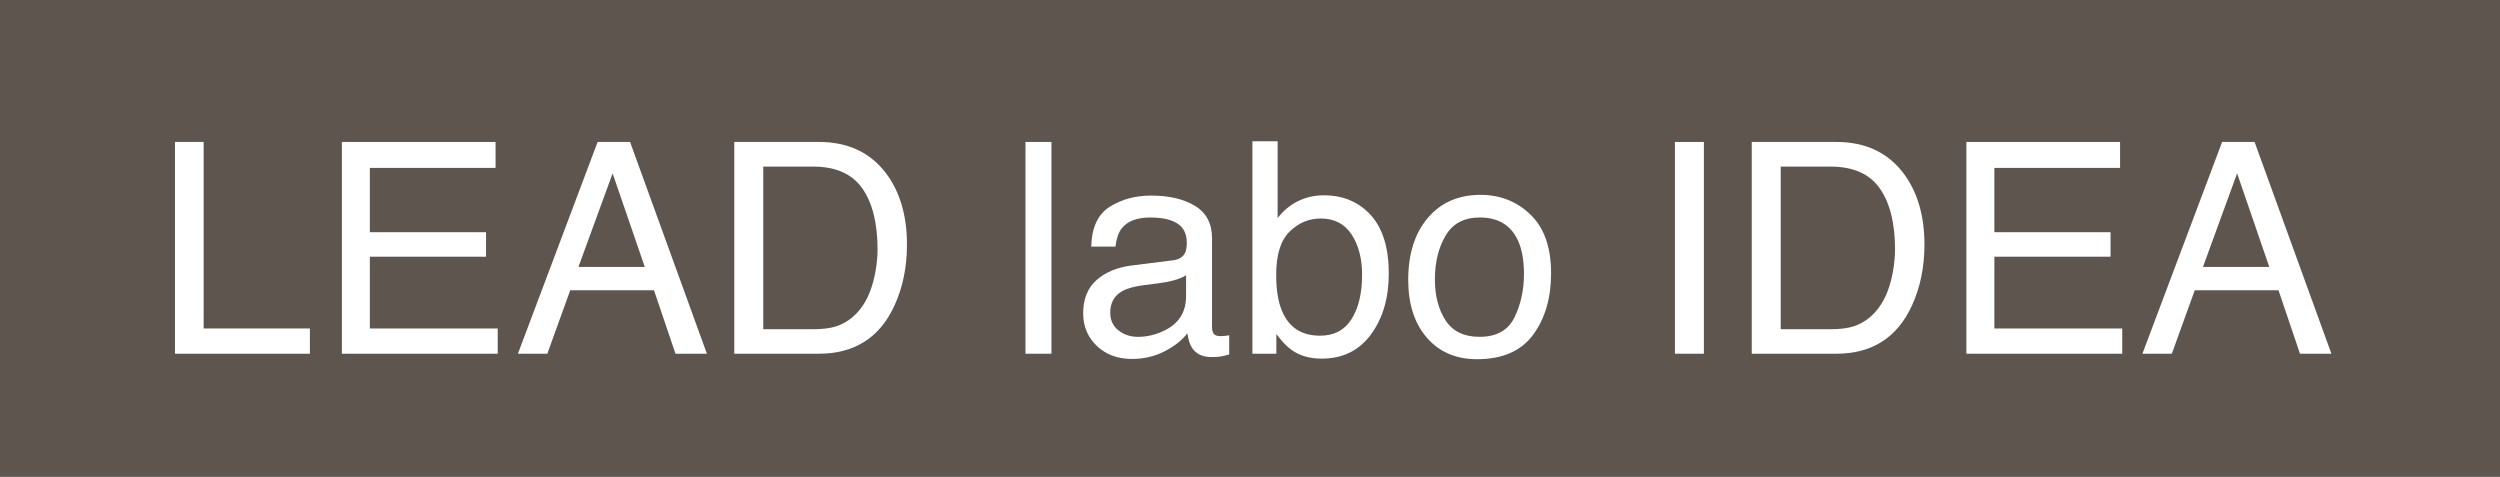 <?xml version="1.0" encoding="UTF-8"?><svg id="b" xmlns="http://www.w3.org/2000/svg" width="191.418" height="36.512" viewBox="0 0 191.418 36.512"><defs><style>.d{fill:#fff;}.e{fill:#5e554f;}</style></defs><g id="c"><rect class="e" width="191.418" height="36.512"/><g><path class="d" d="m13.396,10.869h2.197v14.283h8.135v1.932h-10.331V10.869Z"/><path class="d" d="m26.178,10.869h11.766v1.987h-9.625v4.923h8.896v1.876h-8.896v5.497h9.79v1.932h-11.932V10.869Z"/><path class="d" d="m45.759,10.869h2.483l5.883,16.214h-2.406l-1.645-4.857h-6.413l-1.755,4.857h-2.252l6.104-16.214Zm3.609,9.57l-2.462-7.164-2.616,7.164h5.077Z"/><path class="d" d="m56.222,10.869h6.481c2.201,0,3.907.791,5.119,2.373,1.082,1.428,1.623,3.256,1.623,5.486,0,1.722-.32,3.278-.959,4.669-1.125,2.458-3.061,3.687-5.805,3.687h-6.459V10.869Zm6.05,14.338c.727,0,1.324-.077,1.791-.232.834-.287,1.518-.839,2.051-1.656.424-.655.73-1.494.917-2.517.108-.611.162-1.177.162-1.7,0-2.009-.391-3.568-1.171-4.68s-2.038-1.667-3.772-1.667h-3.81v12.451h3.832Z"/><path class="d" d="m78.519,10.869h1.987v16.214h-1.987V10.869Z"/><path class="d" d="m89.822,19.929c.456-.058.761-.25.916-.573.088-.177.132-.432.132-.764,0-.679-.24-1.173-.721-1.479s-1.169-.46-2.065-.46c-1.035,0-1.77.281-2.204.843-.242.311-.4.773-.473,1.386h-1.854c.036-1.461.509-2.477,1.417-3.049s1.961-.858,3.158-.858c1.389,0,2.517.265,3.384.795.86.53,1.29,1.354,1.29,2.473v6.811c0,.206.042.372.127.497s.263.187.535.187c.088,0,.188-.006.298-.017s.228-.028.353-.049v1.468c-.309.088-.544.144-.706.166s-.383.033-.662.033c-.684,0-1.181-.243-1.49-.728-.162-.258-.276-.622-.342-1.093-.405.53-.986.99-1.744,1.38-.758.39-1.593.585-2.505.585-1.096,0-1.992-.332-2.688-.998-.696-.665-1.043-1.497-1.043-2.497,0-1.095.343-1.944,1.027-2.547s1.582-.974,2.693-1.114l3.168-.397Zm-4.184,5.367c.42.331.916.496,1.49.496.699,0,1.376-.162,2.031-.485,1.104-.537,1.656-1.414,1.656-2.634v-1.598c-.242.155-.555.284-.936.388-.382.103-.756.177-1.124.221l-1.201.154c-.72.095-1.261.246-1.624.452-.615.345-.922.896-.922,1.652,0,.572.21,1.024.629,1.354Z"/><path class="d" d="m95.892,10.814h1.932v5.883c.436-.567.957-.999,1.562-1.297.606-.298,1.264-.447,1.973-.447,1.477,0,2.676.506,3.596,1.518.919,1.012,1.38,2.504,1.38,4.476,0,1.869-.455,3.422-1.363,4.658-.908,1.236-2.168,1.855-3.778,1.855-.901,0-1.662-.217-2.283-.651-.369-.258-.764-.67-1.185-1.236v1.512h-1.833V10.814Zm7.597,13.61c.535-.854.803-1.979.803-3.377,0-1.243-.268-2.274-.803-3.091-.535-.817-1.323-1.226-2.364-1.226-.908,0-1.703.335-2.387,1.005-.683.67-1.024,1.773-1.024,3.311,0,1.111.141,2.013.421,2.704.524,1.302,1.502,1.953,2.935,1.953,1.078,0,1.884-.427,2.42-1.28Z"/><path class="d" d="m117.195,16.442c1.045,1.015,1.567,2.507,1.567,4.477,0,1.904-.46,3.478-1.381,4.72-.921,1.242-2.349,1.864-4.285,1.864-1.615,0-2.897-.55-3.847-1.649-.95-1.099-1.425-2.575-1.425-4.428,0-1.985.5-3.566,1.501-4.742,1.001-1.176,2.346-1.764,4.033-1.764,1.513,0,2.791.507,3.836,1.522Zm-1.234,7.856c.484-.996.726-2.104.726-3.324,0-1.102-.174-1.999-.524-2.69-.553-1.088-1.506-1.632-2.859-1.632-1.201,0-2.074.463-2.619,1.389-.546.926-.819,2.043-.819,3.351,0,1.257.273,2.304.819,3.142.545.838,1.411,1.257,2.597,1.257,1.302,0,2.195-.498,2.679-1.494Z"/><path class="d" d="m128.244,10.869h2.218v16.214h-2.218V10.869Z"/><path class="d" d="m134.127,10.869h6.481c2.201,0,3.907.791,5.119,2.373,1.082,1.428,1.623,3.256,1.623,5.486,0,1.722-.32,3.278-.959,4.669-1.125,2.458-3.061,3.687-5.805,3.687h-6.459V10.869Zm6.05,14.338c.727,0,1.324-.077,1.791-.232.834-.287,1.518-.839,2.051-1.656.424-.655.73-1.494.917-2.517.108-.611.162-1.177.162-1.7,0-2.009-.391-3.568-1.171-4.68s-2.038-1.667-3.772-1.667h-3.81v12.451h3.832Z"/><path class="d" d="m150.562,10.869h11.766v1.987h-9.625v4.923h8.896v1.876h-8.896v5.497h9.79v1.932h-11.932V10.869Z"/><path class="d" d="m170.143,10.869h2.483l5.883,16.214h-2.406l-1.645-4.857h-6.413l-1.755,4.857h-2.252l6.104-16.214Zm3.609,9.57l-2.462-7.164-2.616,7.164h5.077Z"/></g></g></svg>